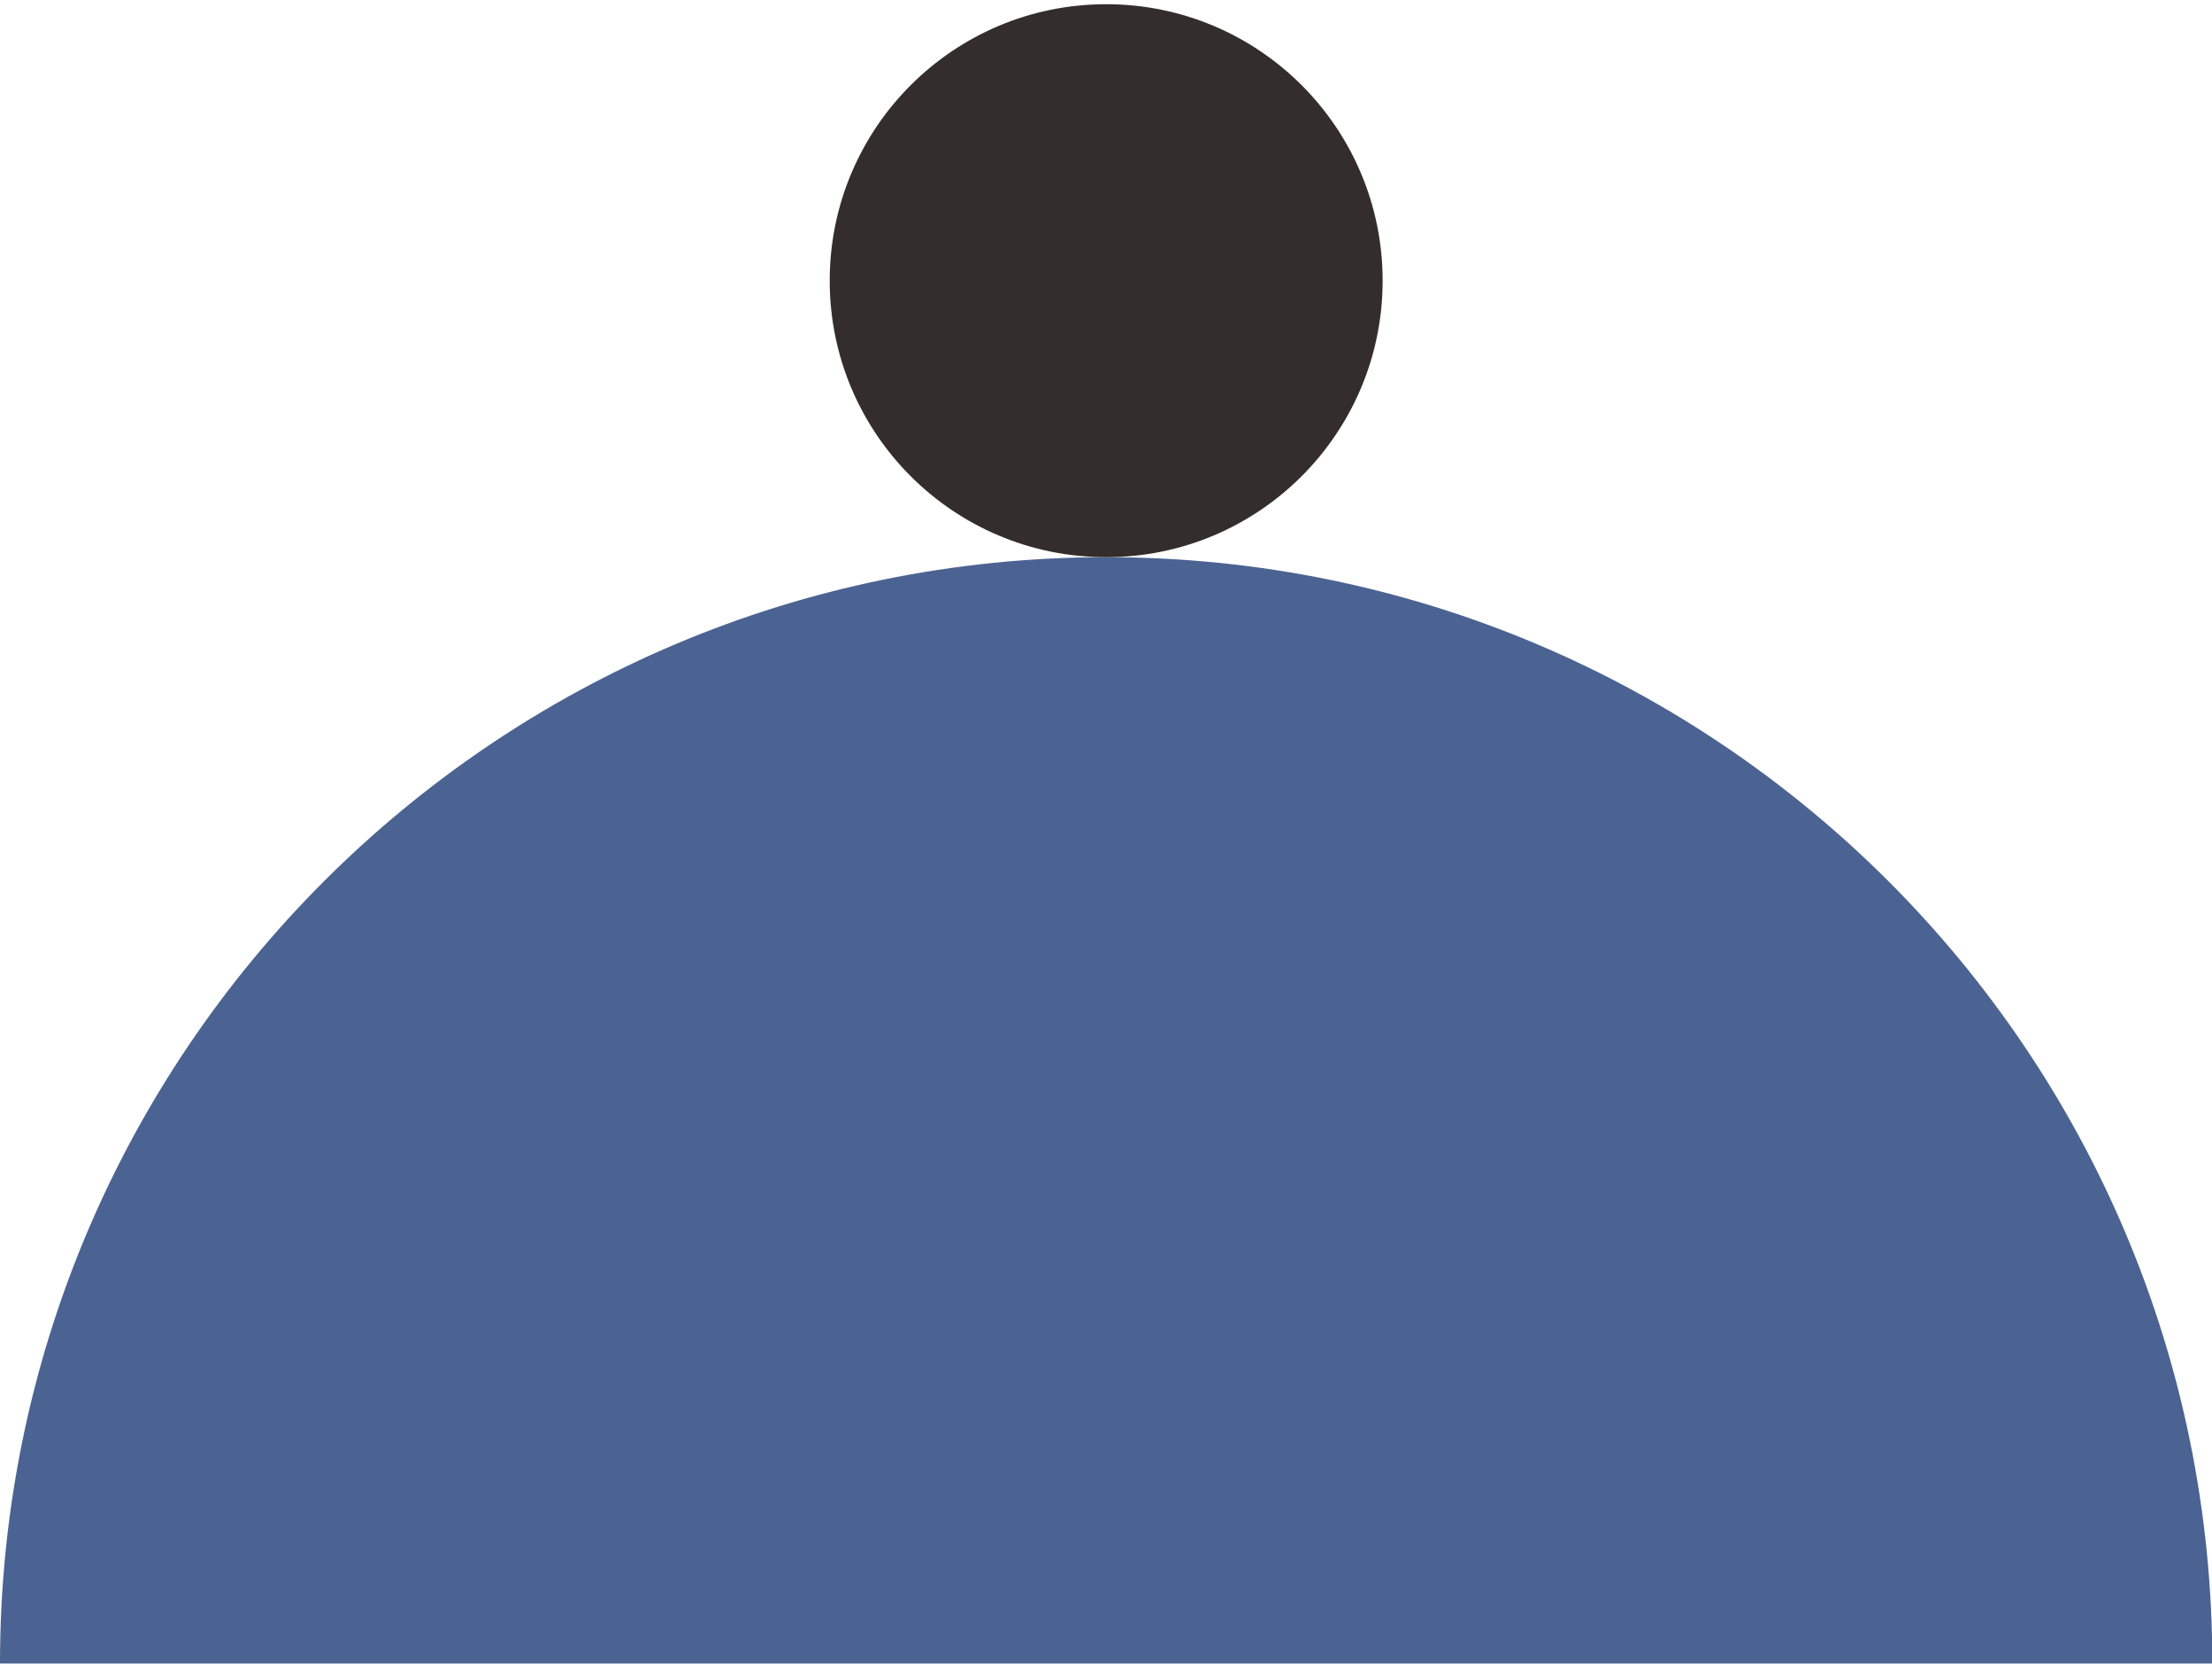 <?xml version="1.0" encoding="UTF-8"?><svg xmlns="http://www.w3.org/2000/svg" id="Isolation_Mode67f5cc85ed7b8" data-name="Isolation Mode" viewBox="0 0 65.45 49.09" aria-hidden="true" width="65px" height="49px">
  <defs><linearGradient class="cerosgradient" data-cerosgradient="true" id="CerosGradient_idb6df0eb37" gradientUnits="userSpaceOnUse" x1="50%" y1="100%" x2="50%" y2="0%"><stop offset="0%" stop-color="#d1d1d1"/><stop offset="100%" stop-color="#d1d1d1"/></linearGradient><linearGradient/>
    <style>
      .cls-1-67f5cc85ed7b8{
        fill: #4b6392;
      }

      .cls-2-67f5cc85ed7b8{
        fill: #332d2c;
      }
    </style>
  </defs>
  <path class="cls-1-67f5cc85ed7b8" d="M0,49.09C0,31.02,14.65,16.36,32.73,16.36s32.73,14.65,32.73,32.73"/>
  <circle class="cls-2-67f5cc85ed7b8" cx="32.73" cy="8.18" r="8.18"/>
</svg>